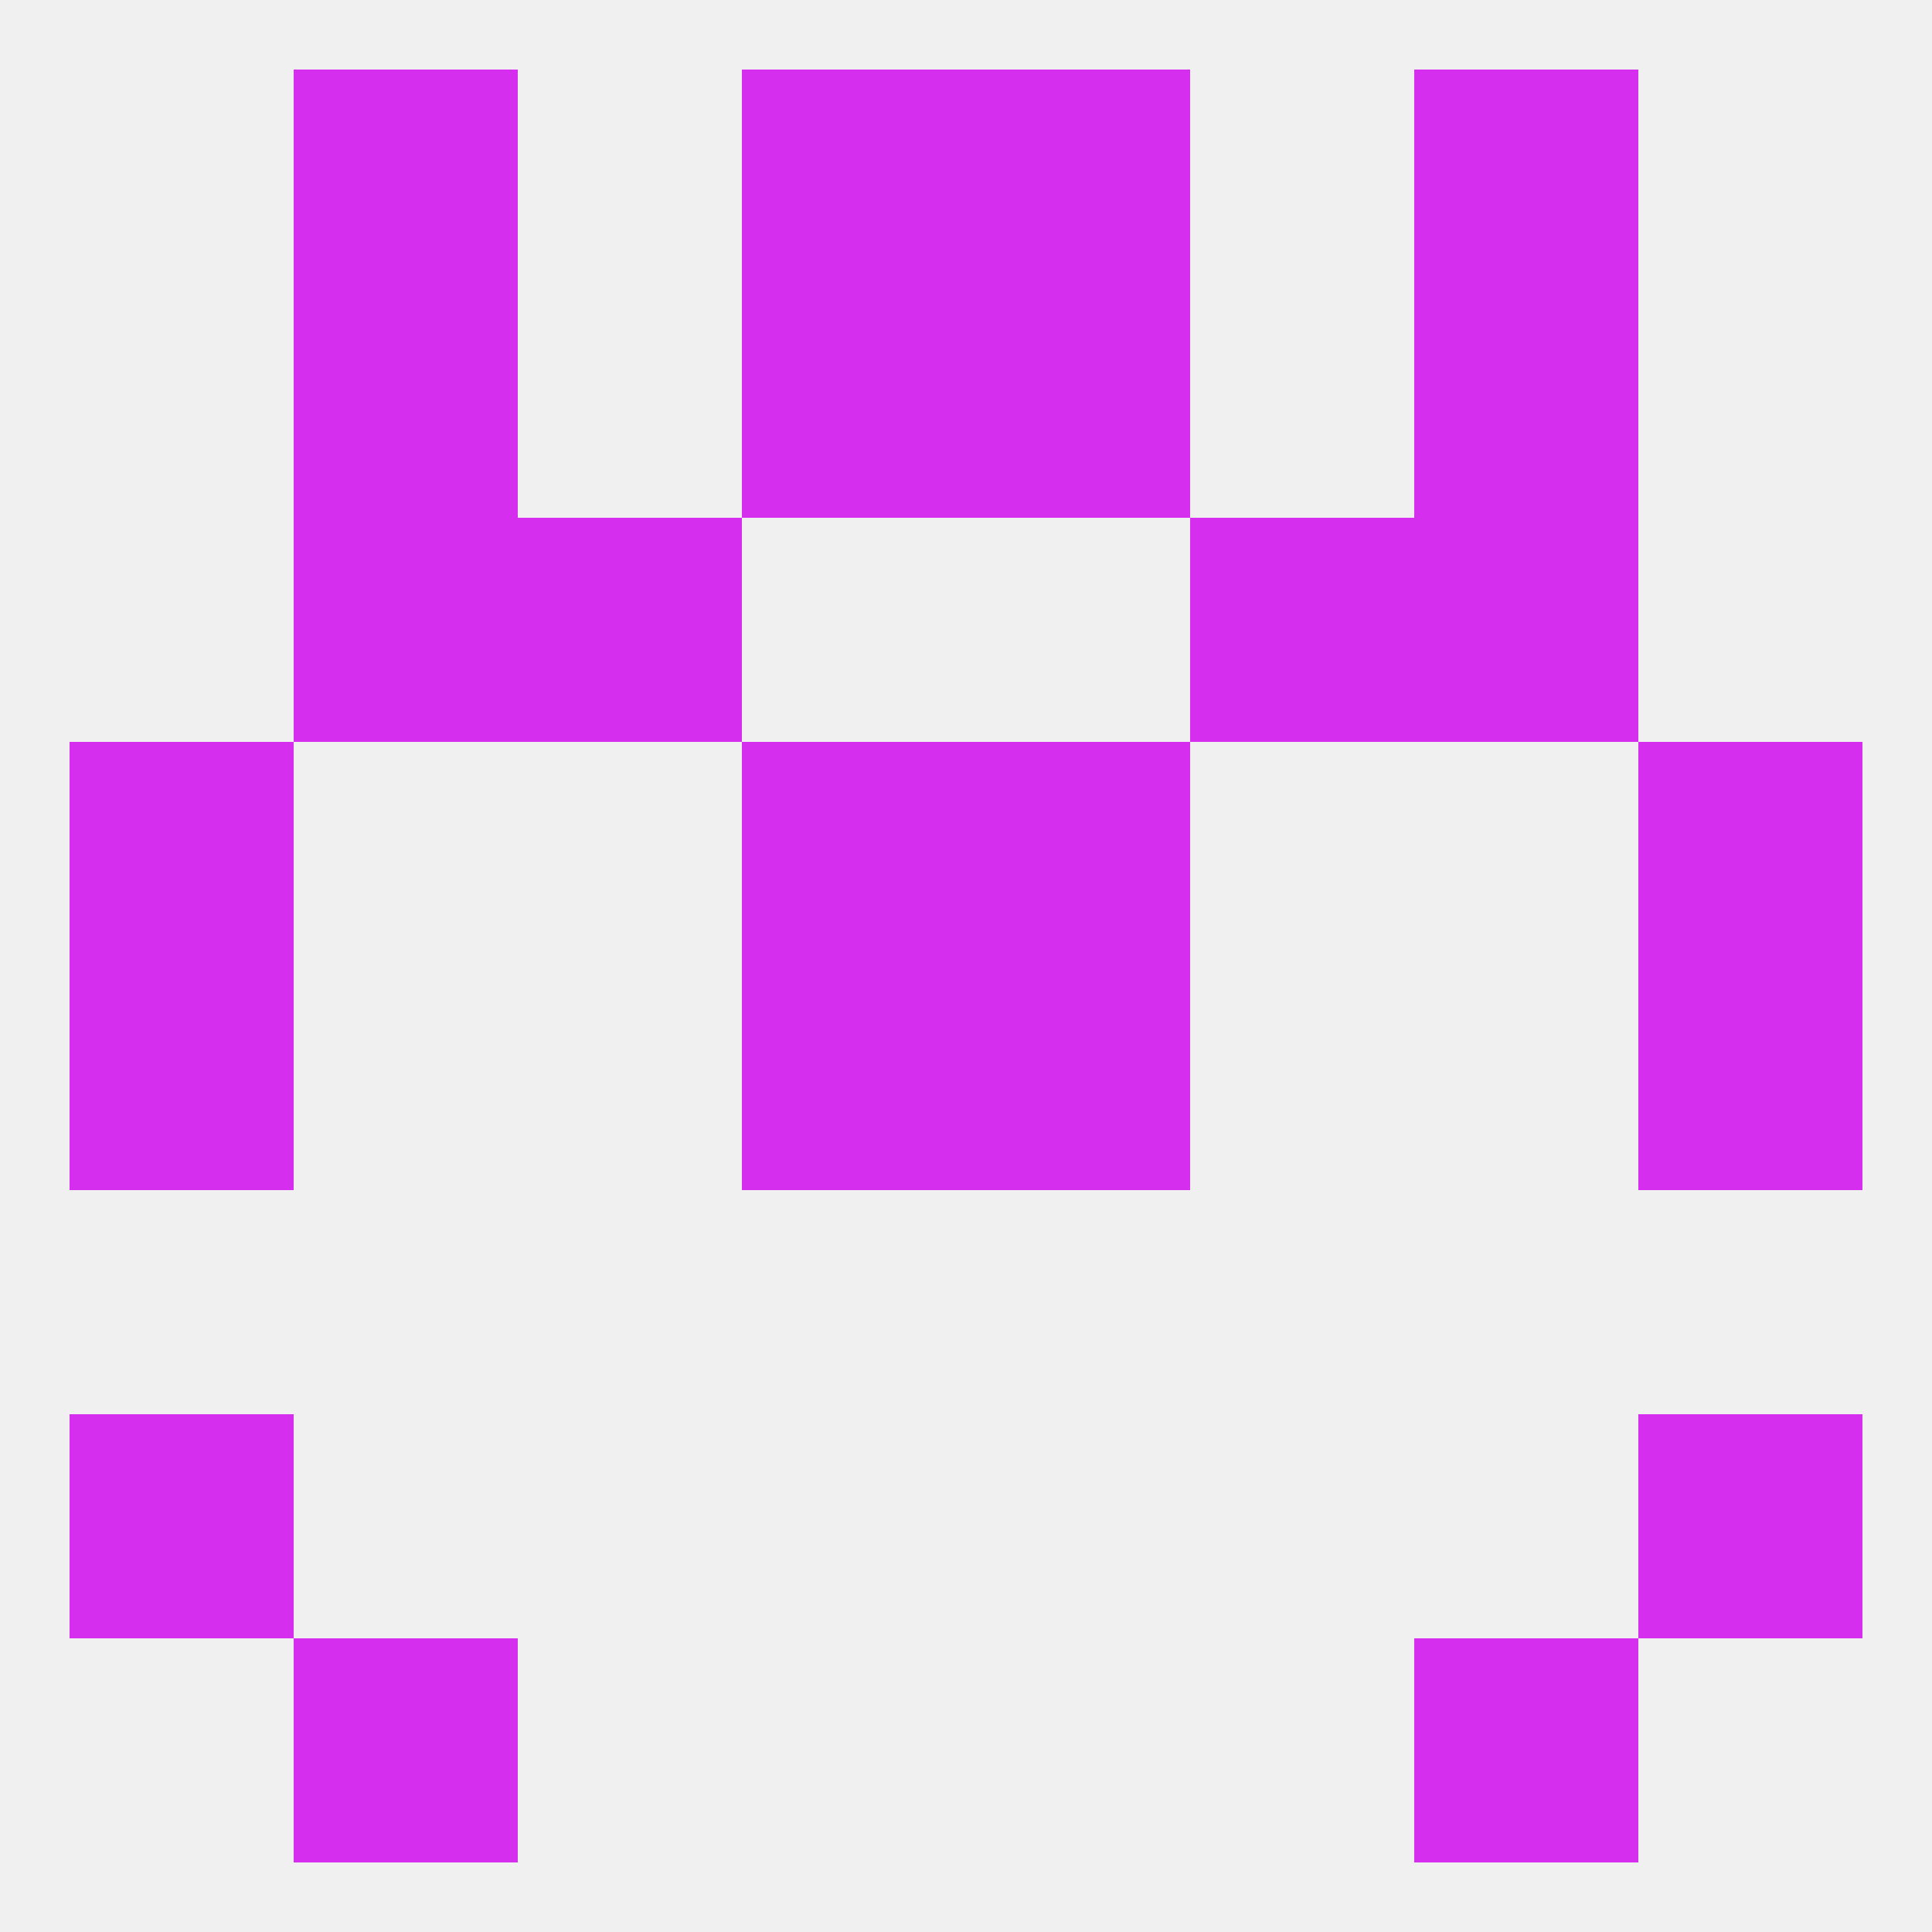 
<!--   <?xml version="1.0"?> -->
<svg version="1.1" baseprofile="full" xmlns="http://www.w3.org/2000/svg" xmlns:xlink="http://www.w3.org/1999/xlink" xmlns:ev="http://www.w3.org/2001/xml-events" width="250" height="250" viewBox="0 0 250 250" >
	<rect width="100%" height="100%" fill="rgba(240,240,240,255)"/>

	<rect x="9" y="125" width="29" height="29" fill="rgba(213,46,239,255)"/>
	<rect x="212" y="125" width="29" height="29" fill="rgba(213,46,239,255)"/>
	<rect x="96" y="125" width="29" height="29" fill="rgba(213,46,239,255)"/>
	<rect x="125" y="125" width="29" height="29" fill="rgba(213,46,239,255)"/>
	<rect x="212" y="96" width="29" height="29" fill="rgba(213,46,239,255)"/>
	<rect x="96" y="96" width="29" height="29" fill="rgba(213,46,239,255)"/>
	<rect x="125" y="96" width="29" height="29" fill="rgba(213,46,239,255)"/>
	<rect x="9" y="96" width="29" height="29" fill="rgba(213,46,239,255)"/>
	<rect x="38" y="67" width="29" height="29" fill="rgba(213,46,239,255)"/>
	<rect x="183" y="67" width="29" height="29" fill="rgba(213,46,239,255)"/>
	<rect x="67" y="67" width="29" height="29" fill="rgba(213,46,239,255)"/>
	<rect x="154" y="67" width="29" height="29" fill="rgba(213,46,239,255)"/>
	<rect x="38" y="38" width="29" height="29" fill="rgba(213,46,239,255)"/>
	<rect x="183" y="38" width="29" height="29" fill="rgba(213,46,239,255)"/>
	<rect x="96" y="38" width="29" height="29" fill="rgba(213,46,239,255)"/>
	<rect x="125" y="38" width="29" height="29" fill="rgba(213,46,239,255)"/>
	<rect x="38" y="212" width="29" height="29" fill="rgba(213,46,239,255)"/>
	<rect x="183" y="212" width="29" height="29" fill="rgba(213,46,239,255)"/>
	<rect x="38" y="9" width="29" height="29" fill="rgba(213,46,239,255)"/>
	<rect x="183" y="9" width="29" height="29" fill="rgba(213,46,239,255)"/>
	<rect x="96" y="9" width="29" height="29" fill="rgba(213,46,239,255)"/>
	<rect x="125" y="9" width="29" height="29" fill="rgba(213,46,239,255)"/>
	<rect x="9" y="183" width="29" height="29" fill="rgba(213,46,239,255)"/>
	<rect x="212" y="183" width="29" height="29" fill="rgba(213,46,239,255)"/>
</svg>